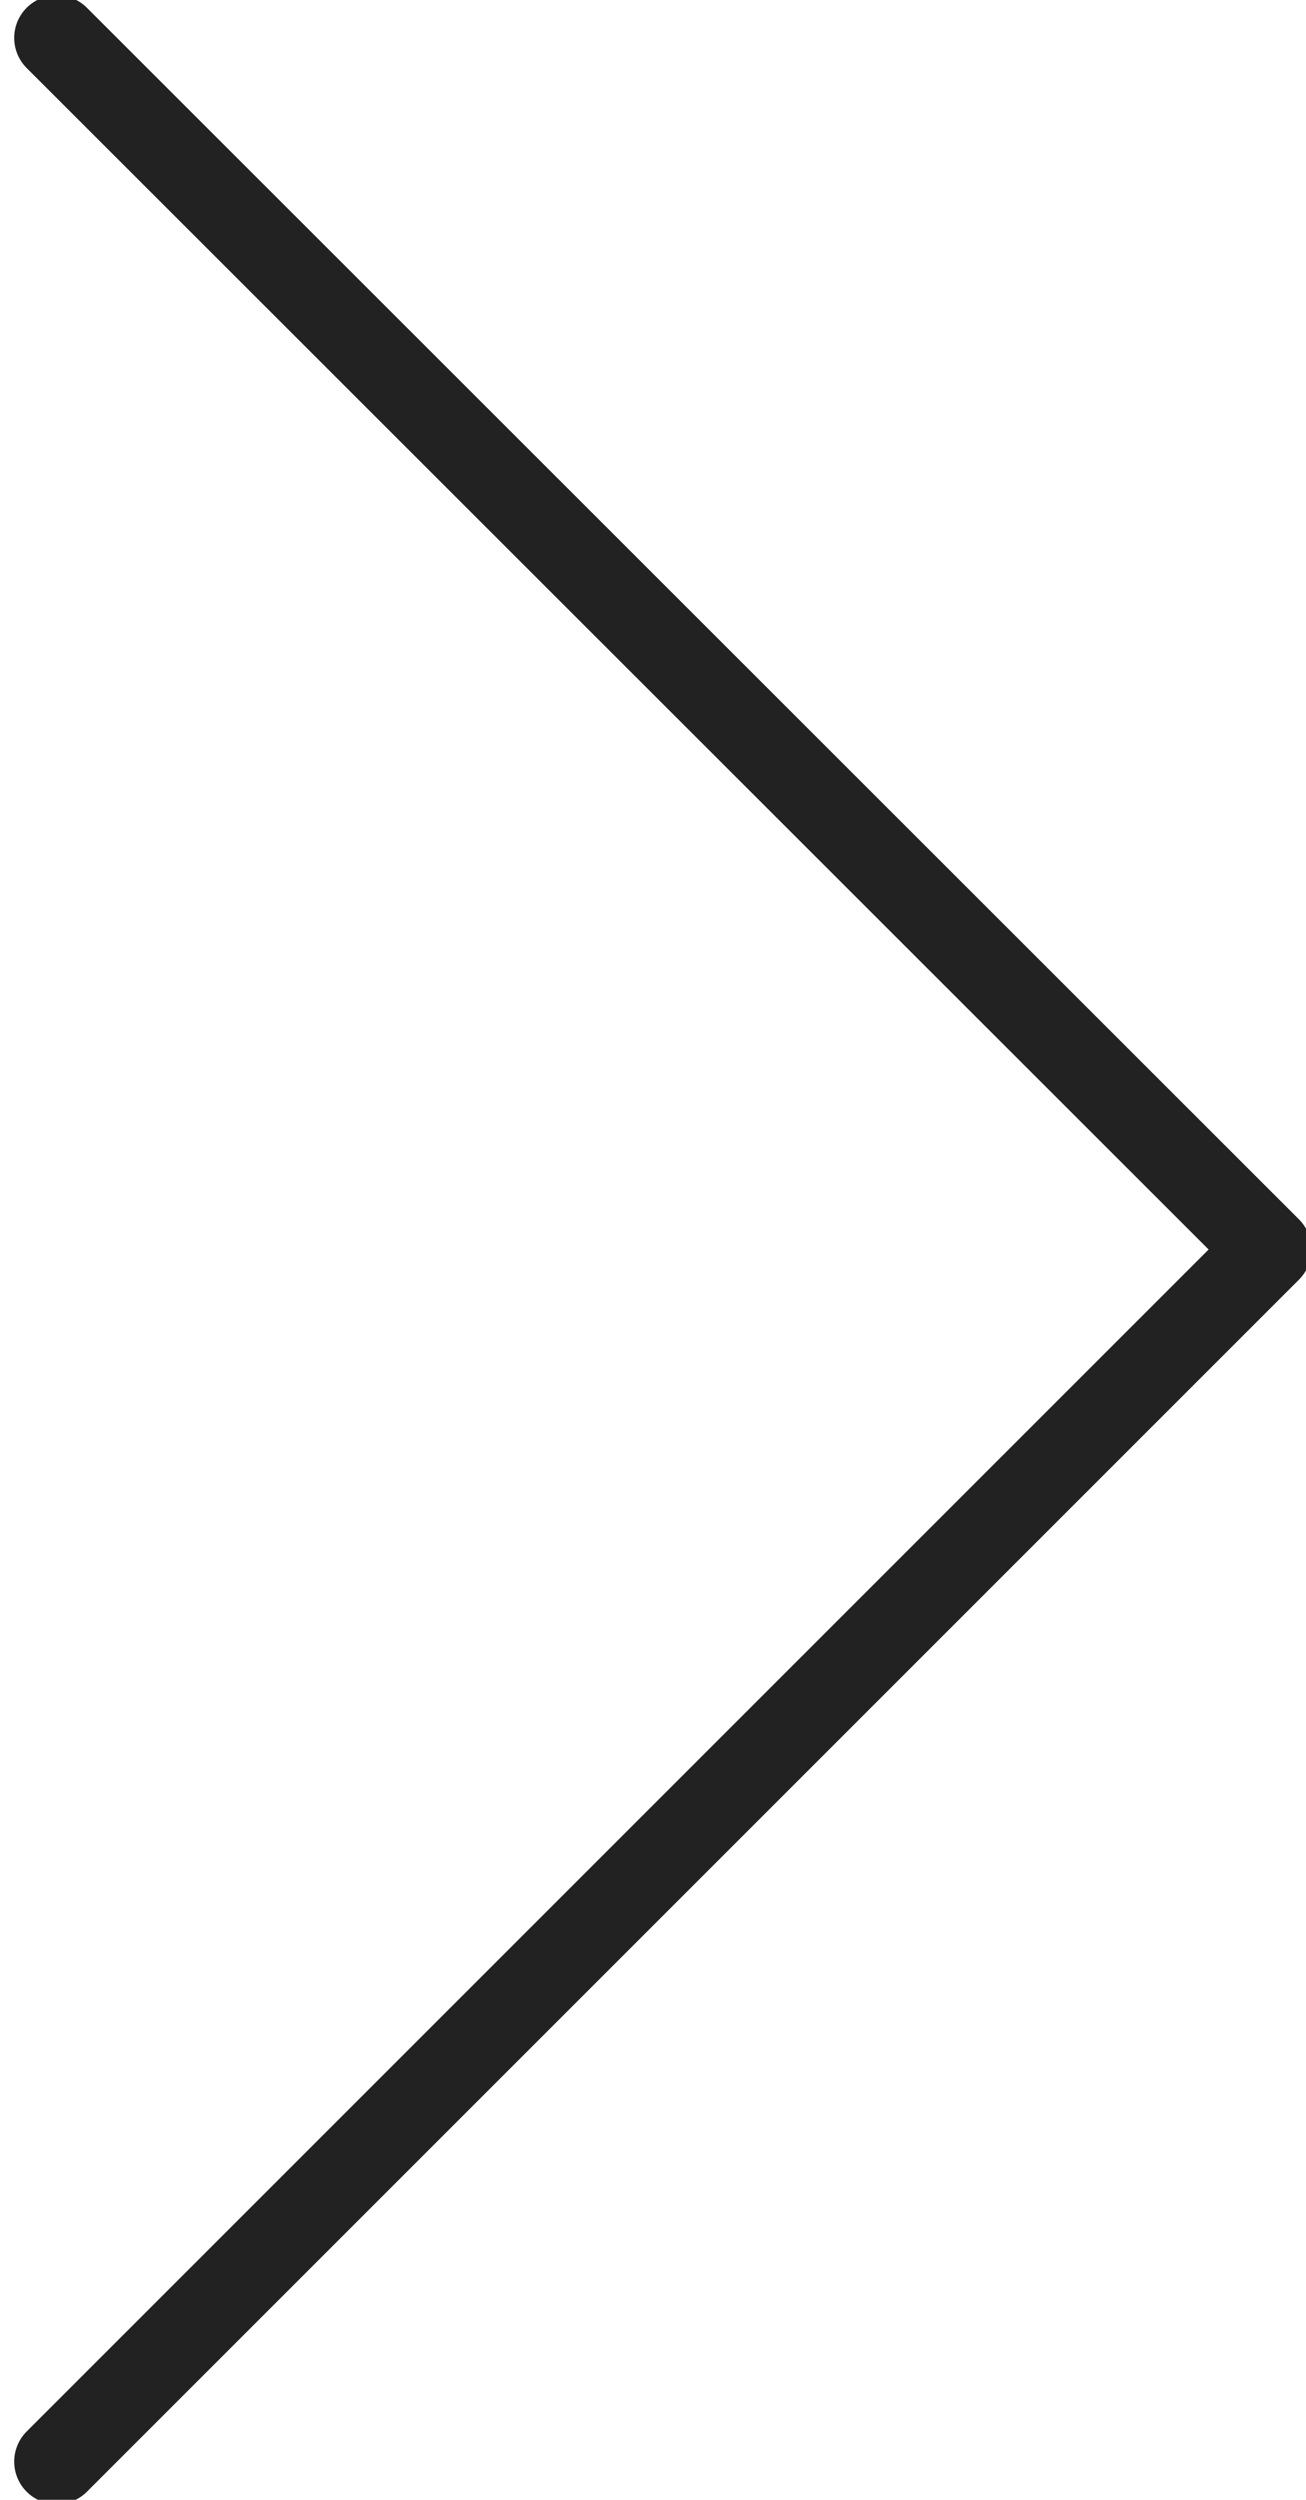 <svg height="44" viewBox="0 0 23 44" width="23" xmlns="http://www.w3.org/2000/svg"><path d="m1 .667 21.346 21.326-21.346 21.335" style="fill:none;stroke:#222;stroke-linecap:round;stroke-linejoin:round;stroke-miterlimit:20;stroke-width:1.5"/></svg>
